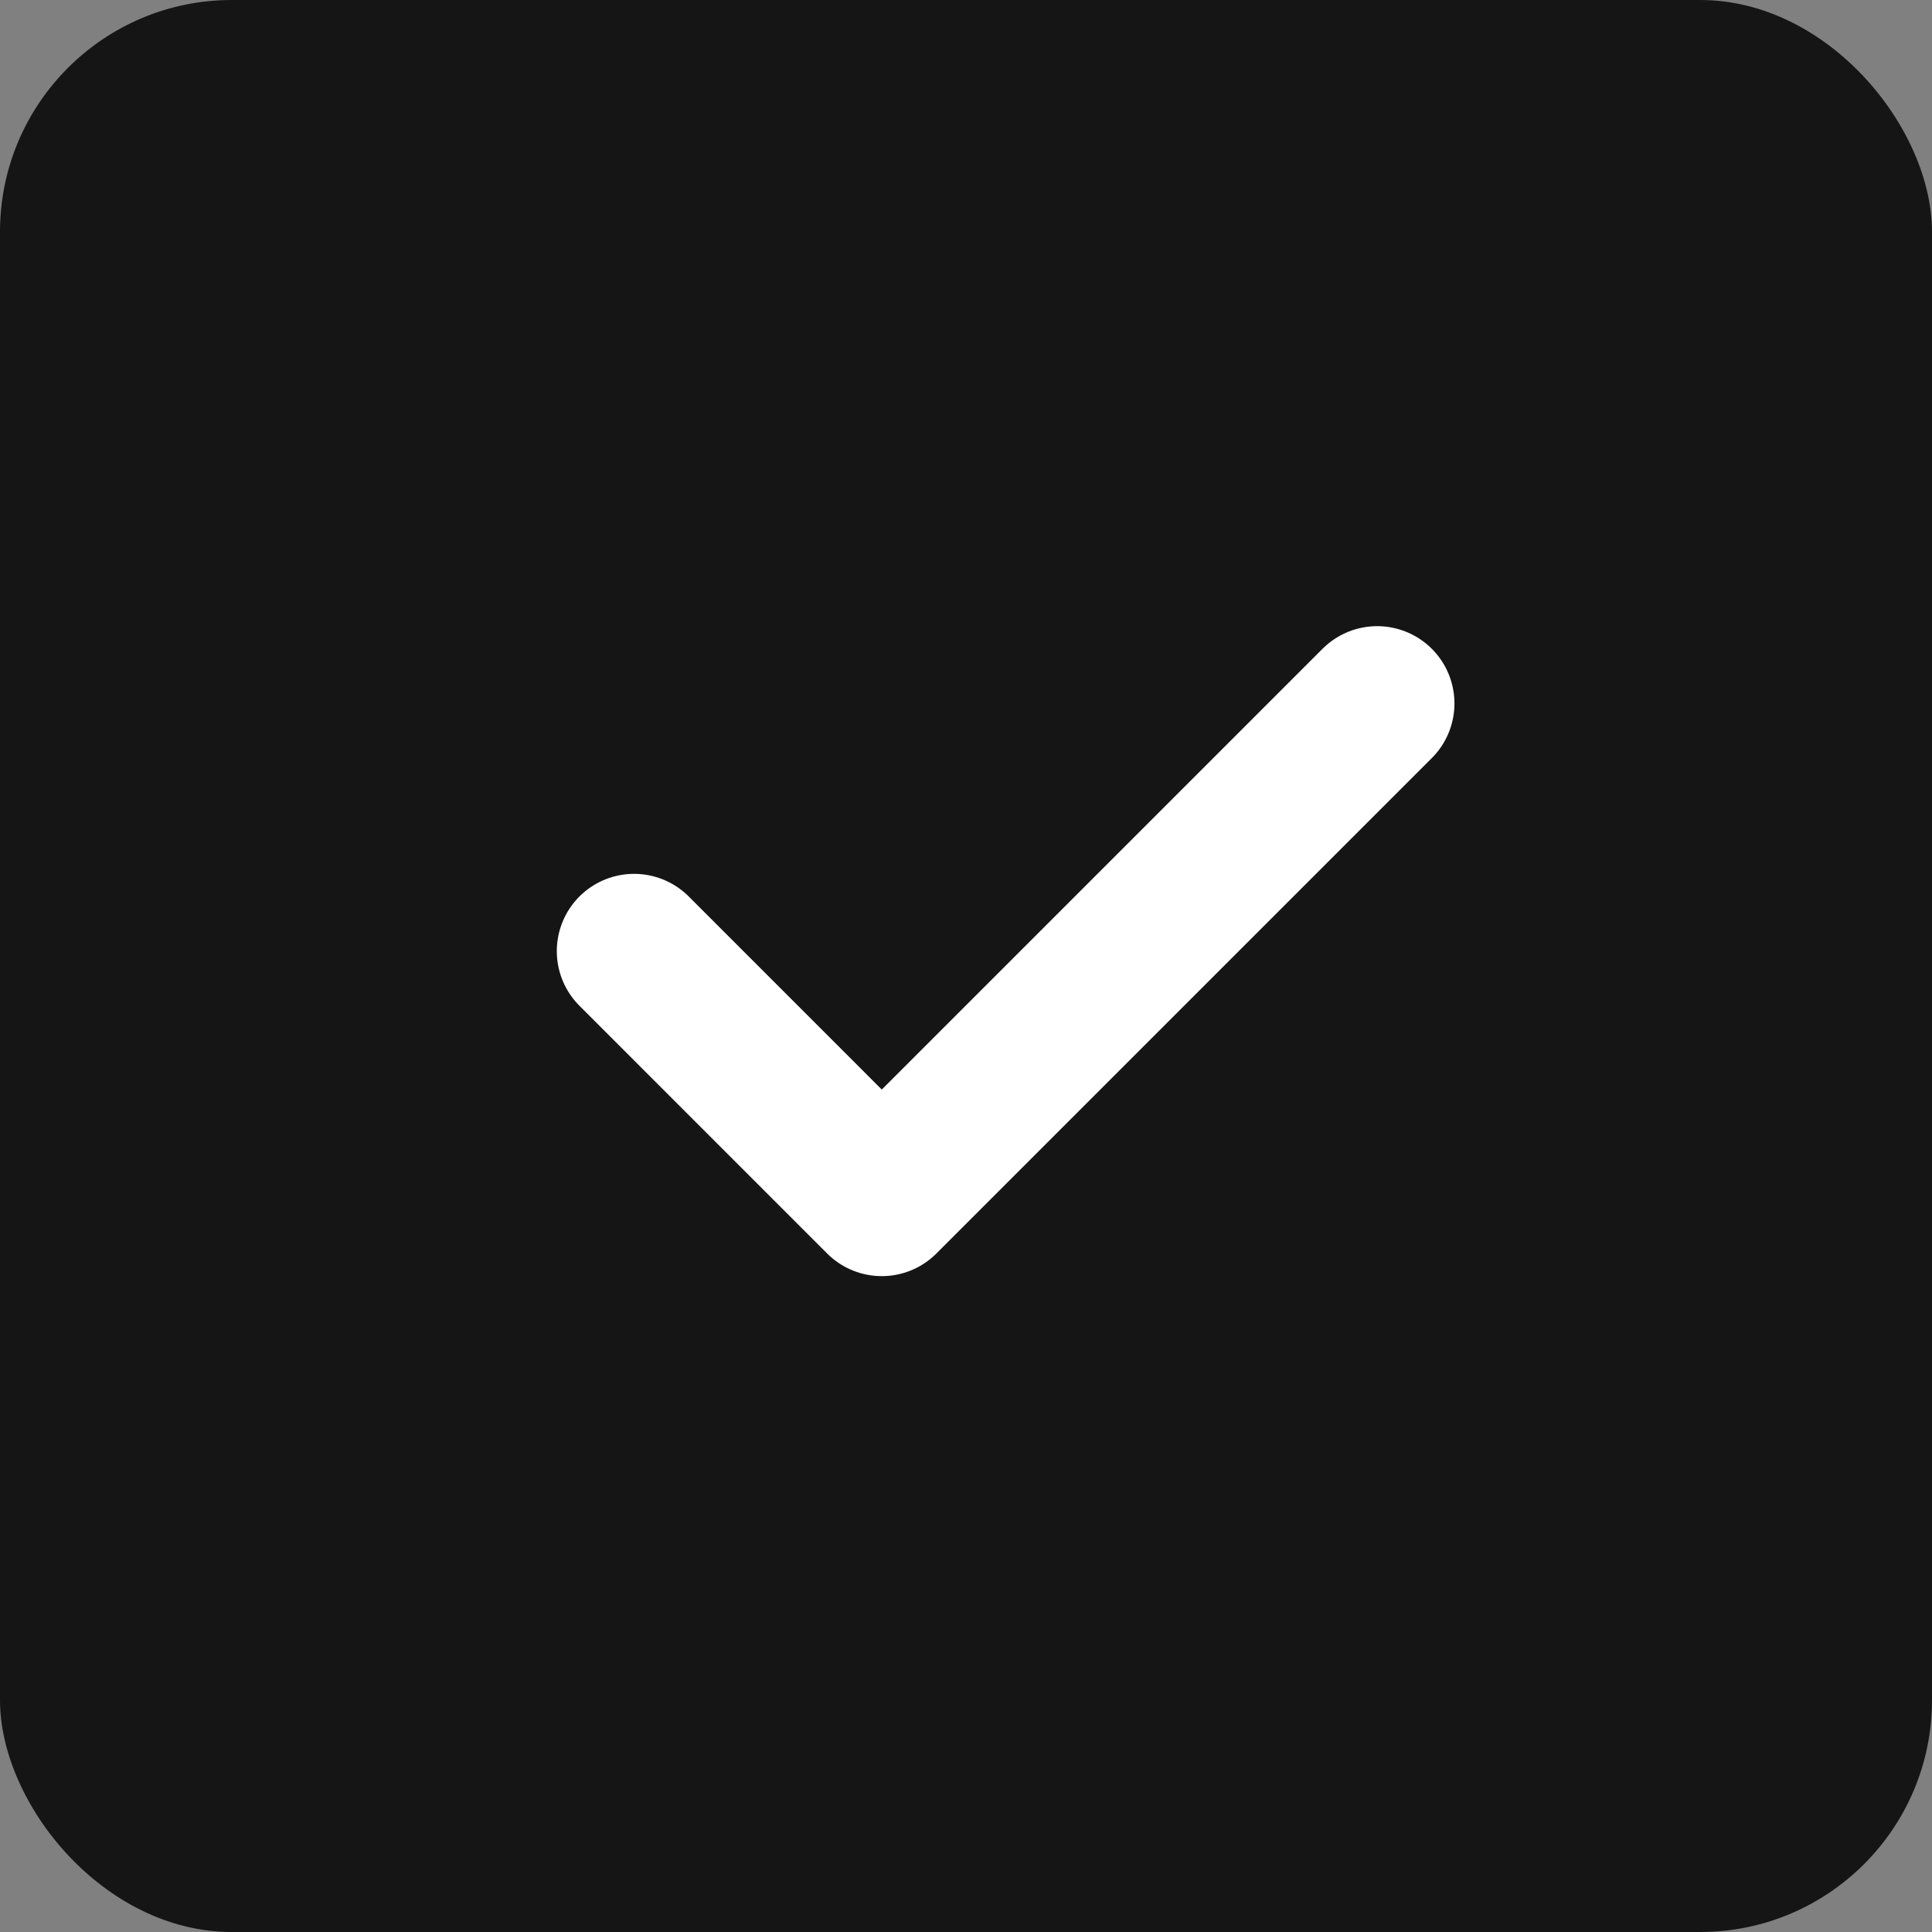 <?xml version="1.0" encoding="UTF-8"?> <svg xmlns="http://www.w3.org/2000/svg" width="50" height="50" viewBox="0 0 50 50" fill="none"><rect x="0" y="0" width="50" height="50" fill="#808080" stroke="none"/><rect width="50" height="50" rx="6" fill="#151515"></rect><path d="M16.41 24.615L22.82 31.026L35.641 18.205" stroke="white" stroke-width="4" stroke-linecap="round" stroke-linejoin="round"></path></svg> 